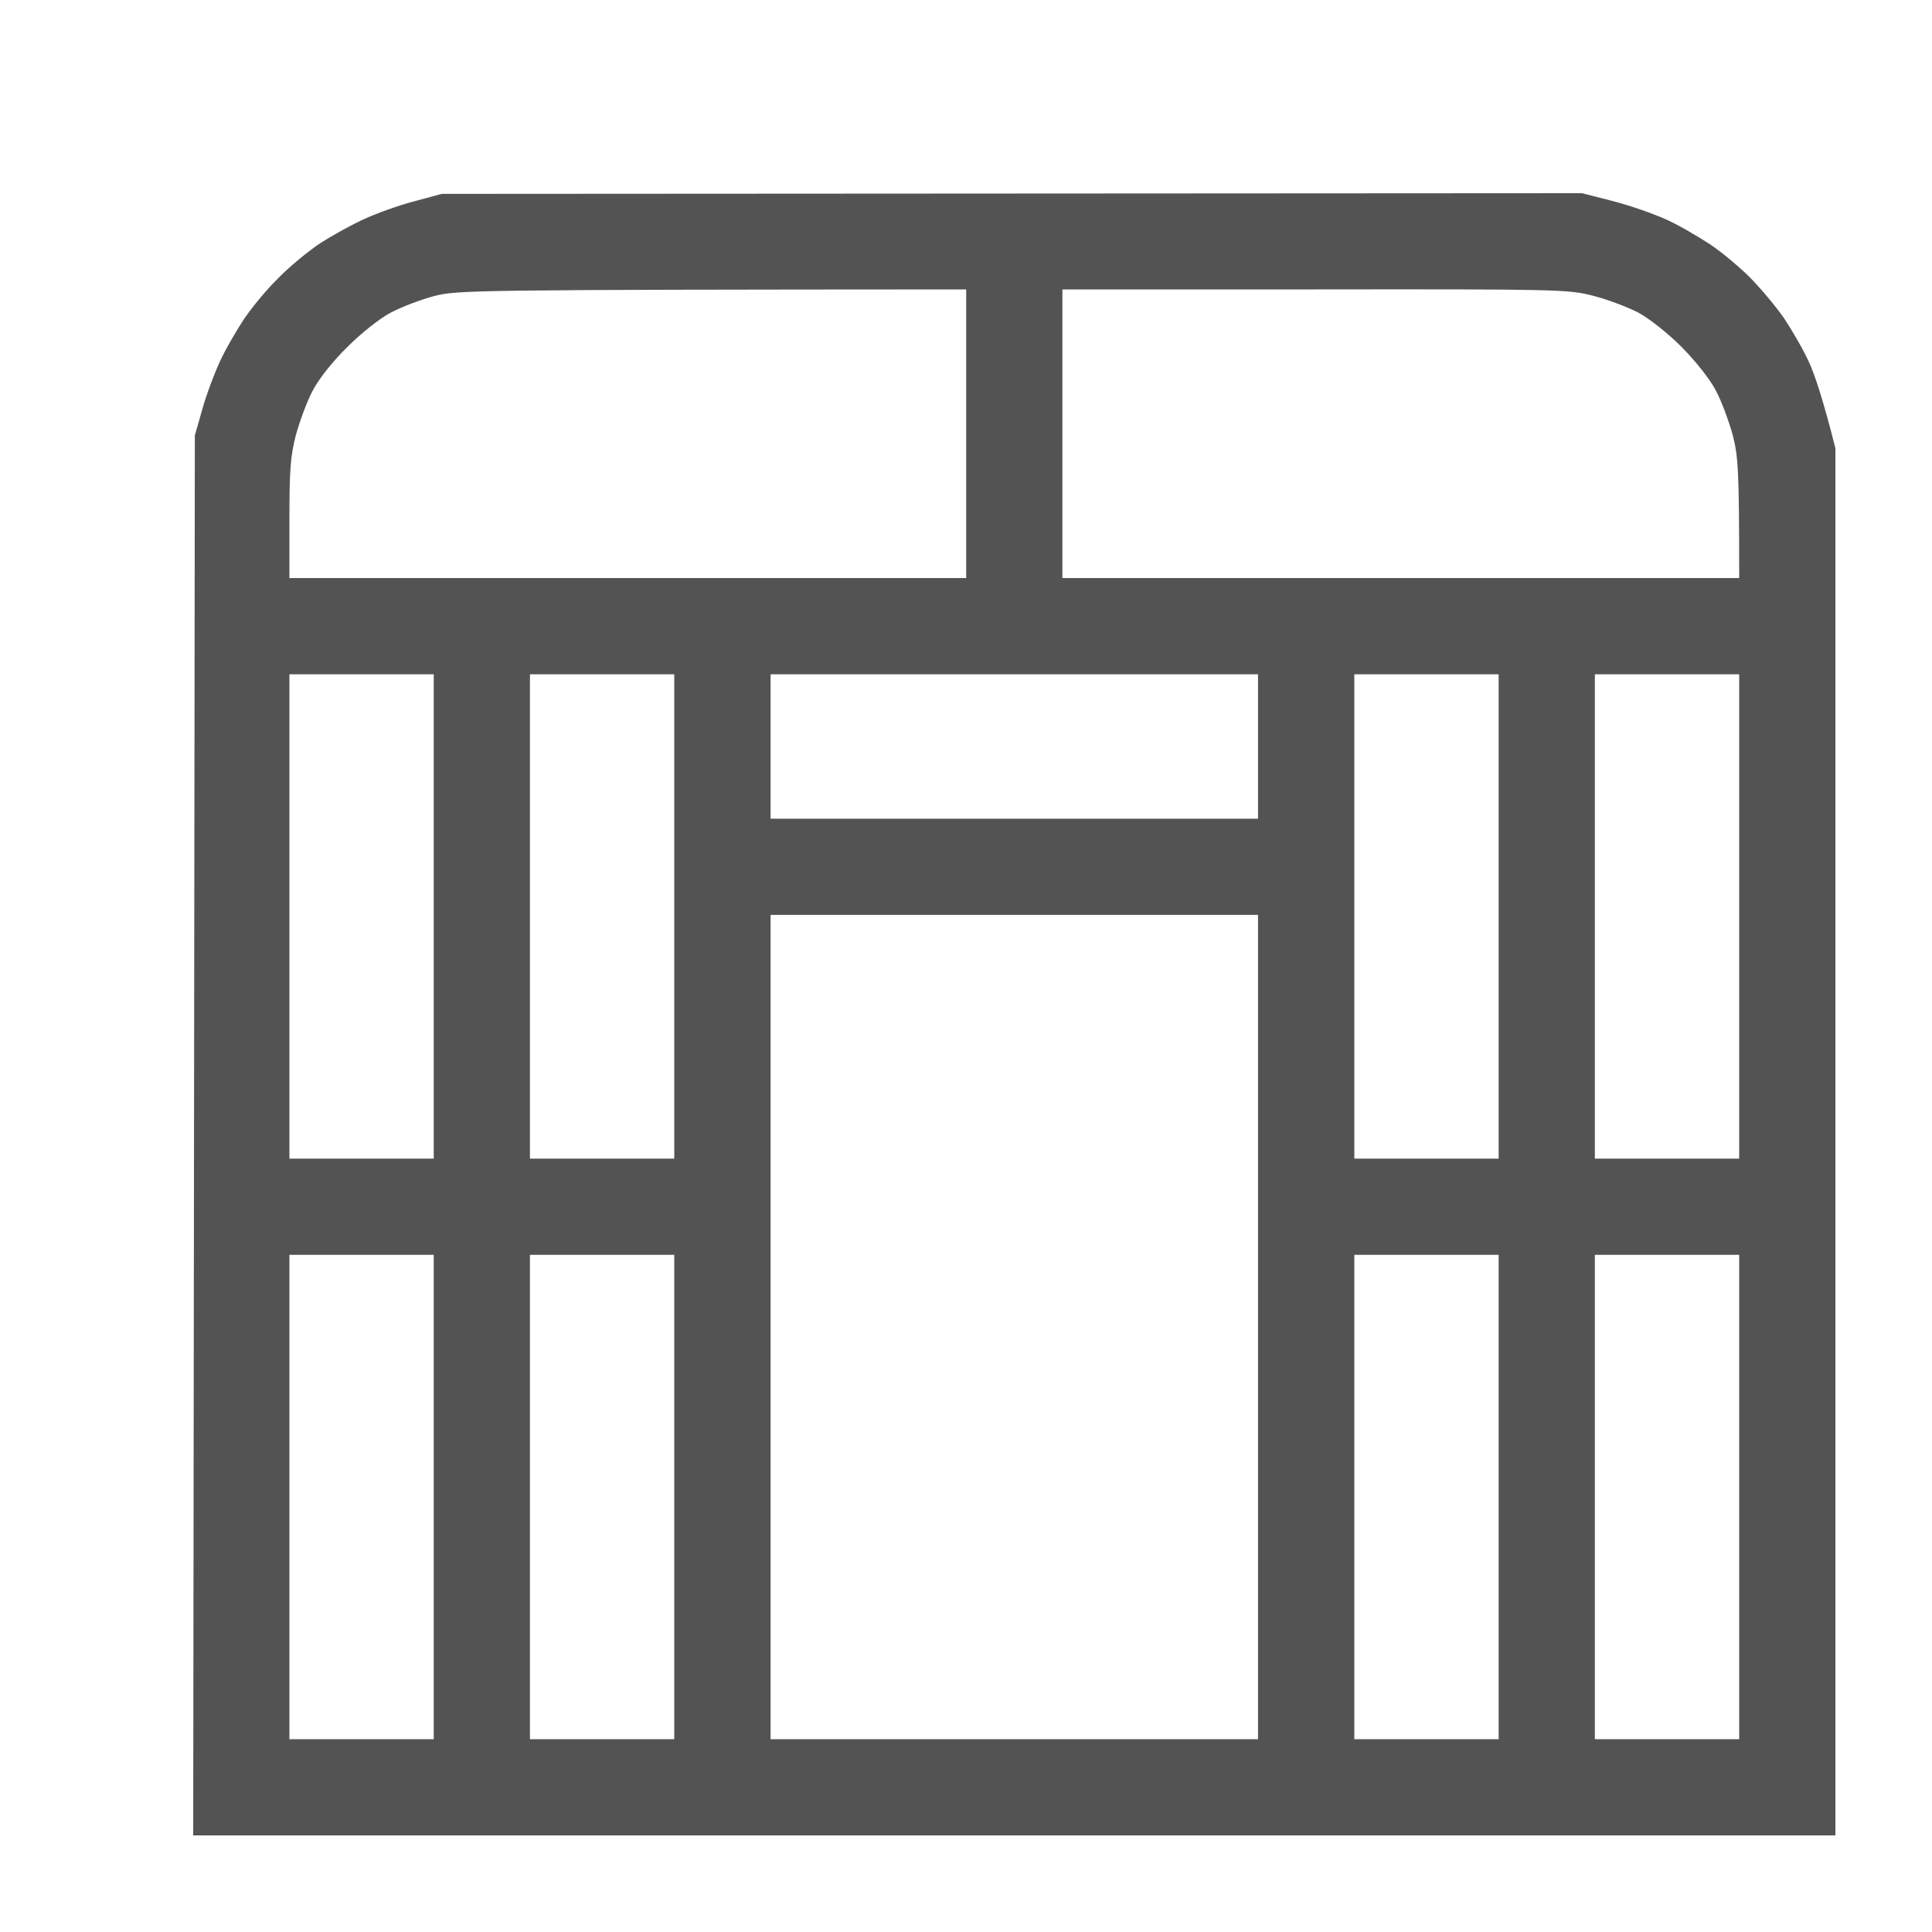 <svg width="20" height="20" viewBox="0 0 20 20" fill="none" xmlns="http://www.w3.org/2000/svg">
<path fill-rule="evenodd" clip-rule="evenodd" d="M4.573 2.007L16.377 2L16.702 2.083C16.878 2.129 17.127 2.216 17.257 2.276C17.386 2.335 17.585 2.452 17.705 2.531C17.825 2.611 18.011 2.767 18.12 2.877C18.23 2.989 18.386 3.175 18.469 3.295C18.548 3.414 18.665 3.614 18.724 3.743C18.784 3.873 18.87 4.125 19 4.64V19H2L2.017 4.507L2.093 4.241C2.133 4.095 2.216 3.873 2.276 3.743C2.335 3.614 2.452 3.414 2.531 3.295C2.614 3.175 2.767 2.989 2.88 2.88C2.989 2.767 3.175 2.614 3.295 2.531C3.414 2.452 3.624 2.335 3.76 2.272C3.896 2.209 4.135 2.123 4.291 2.083L4.573 2.007ZM4.042 3.238C3.932 3.295 3.733 3.454 3.594 3.594C3.444 3.74 3.298 3.926 3.238 4.042C3.179 4.152 3.102 4.361 3.062 4.507C3.006 4.726 2.996 4.872 2.996 5.377V5.984H10.002V2.996C4.852 2.999 4.729 3.003 4.49 3.066C4.354 3.102 4.152 3.179 4.042 3.238ZM10.998 5.984H18.004C18.004 4.872 17.994 4.726 17.938 4.507C17.898 4.361 17.821 4.152 17.762 4.042C17.702 3.926 17.552 3.737 17.406 3.59C17.264 3.448 17.074 3.298 16.958 3.235C16.848 3.179 16.639 3.099 16.493 3.062C16.238 2.996 16.145 2.993 13.611 2.996H10.998V5.984ZM2.996 11.994H4.49V6.98H2.996V11.994ZM5.486 11.994H6.98V6.98H5.486V11.994ZM7.977 8.475H13.023V6.98H7.977V8.475ZM14.02 11.994H15.514V6.98H14.02V11.994ZM16.51 11.994H18.004V6.98H16.51V11.994ZM7.977 18.004H13.023V9.471H7.977V18.004ZM2.996 18.004H4.49V12.99H2.996V18.004ZM5.486 18.004H6.98V12.99H5.486V18.004ZM14.02 18.004H15.514V12.99H14.02V18.004ZM16.51 18.004H18.004V12.99H16.51V18.004Z" fill="#535353"/>
</svg>